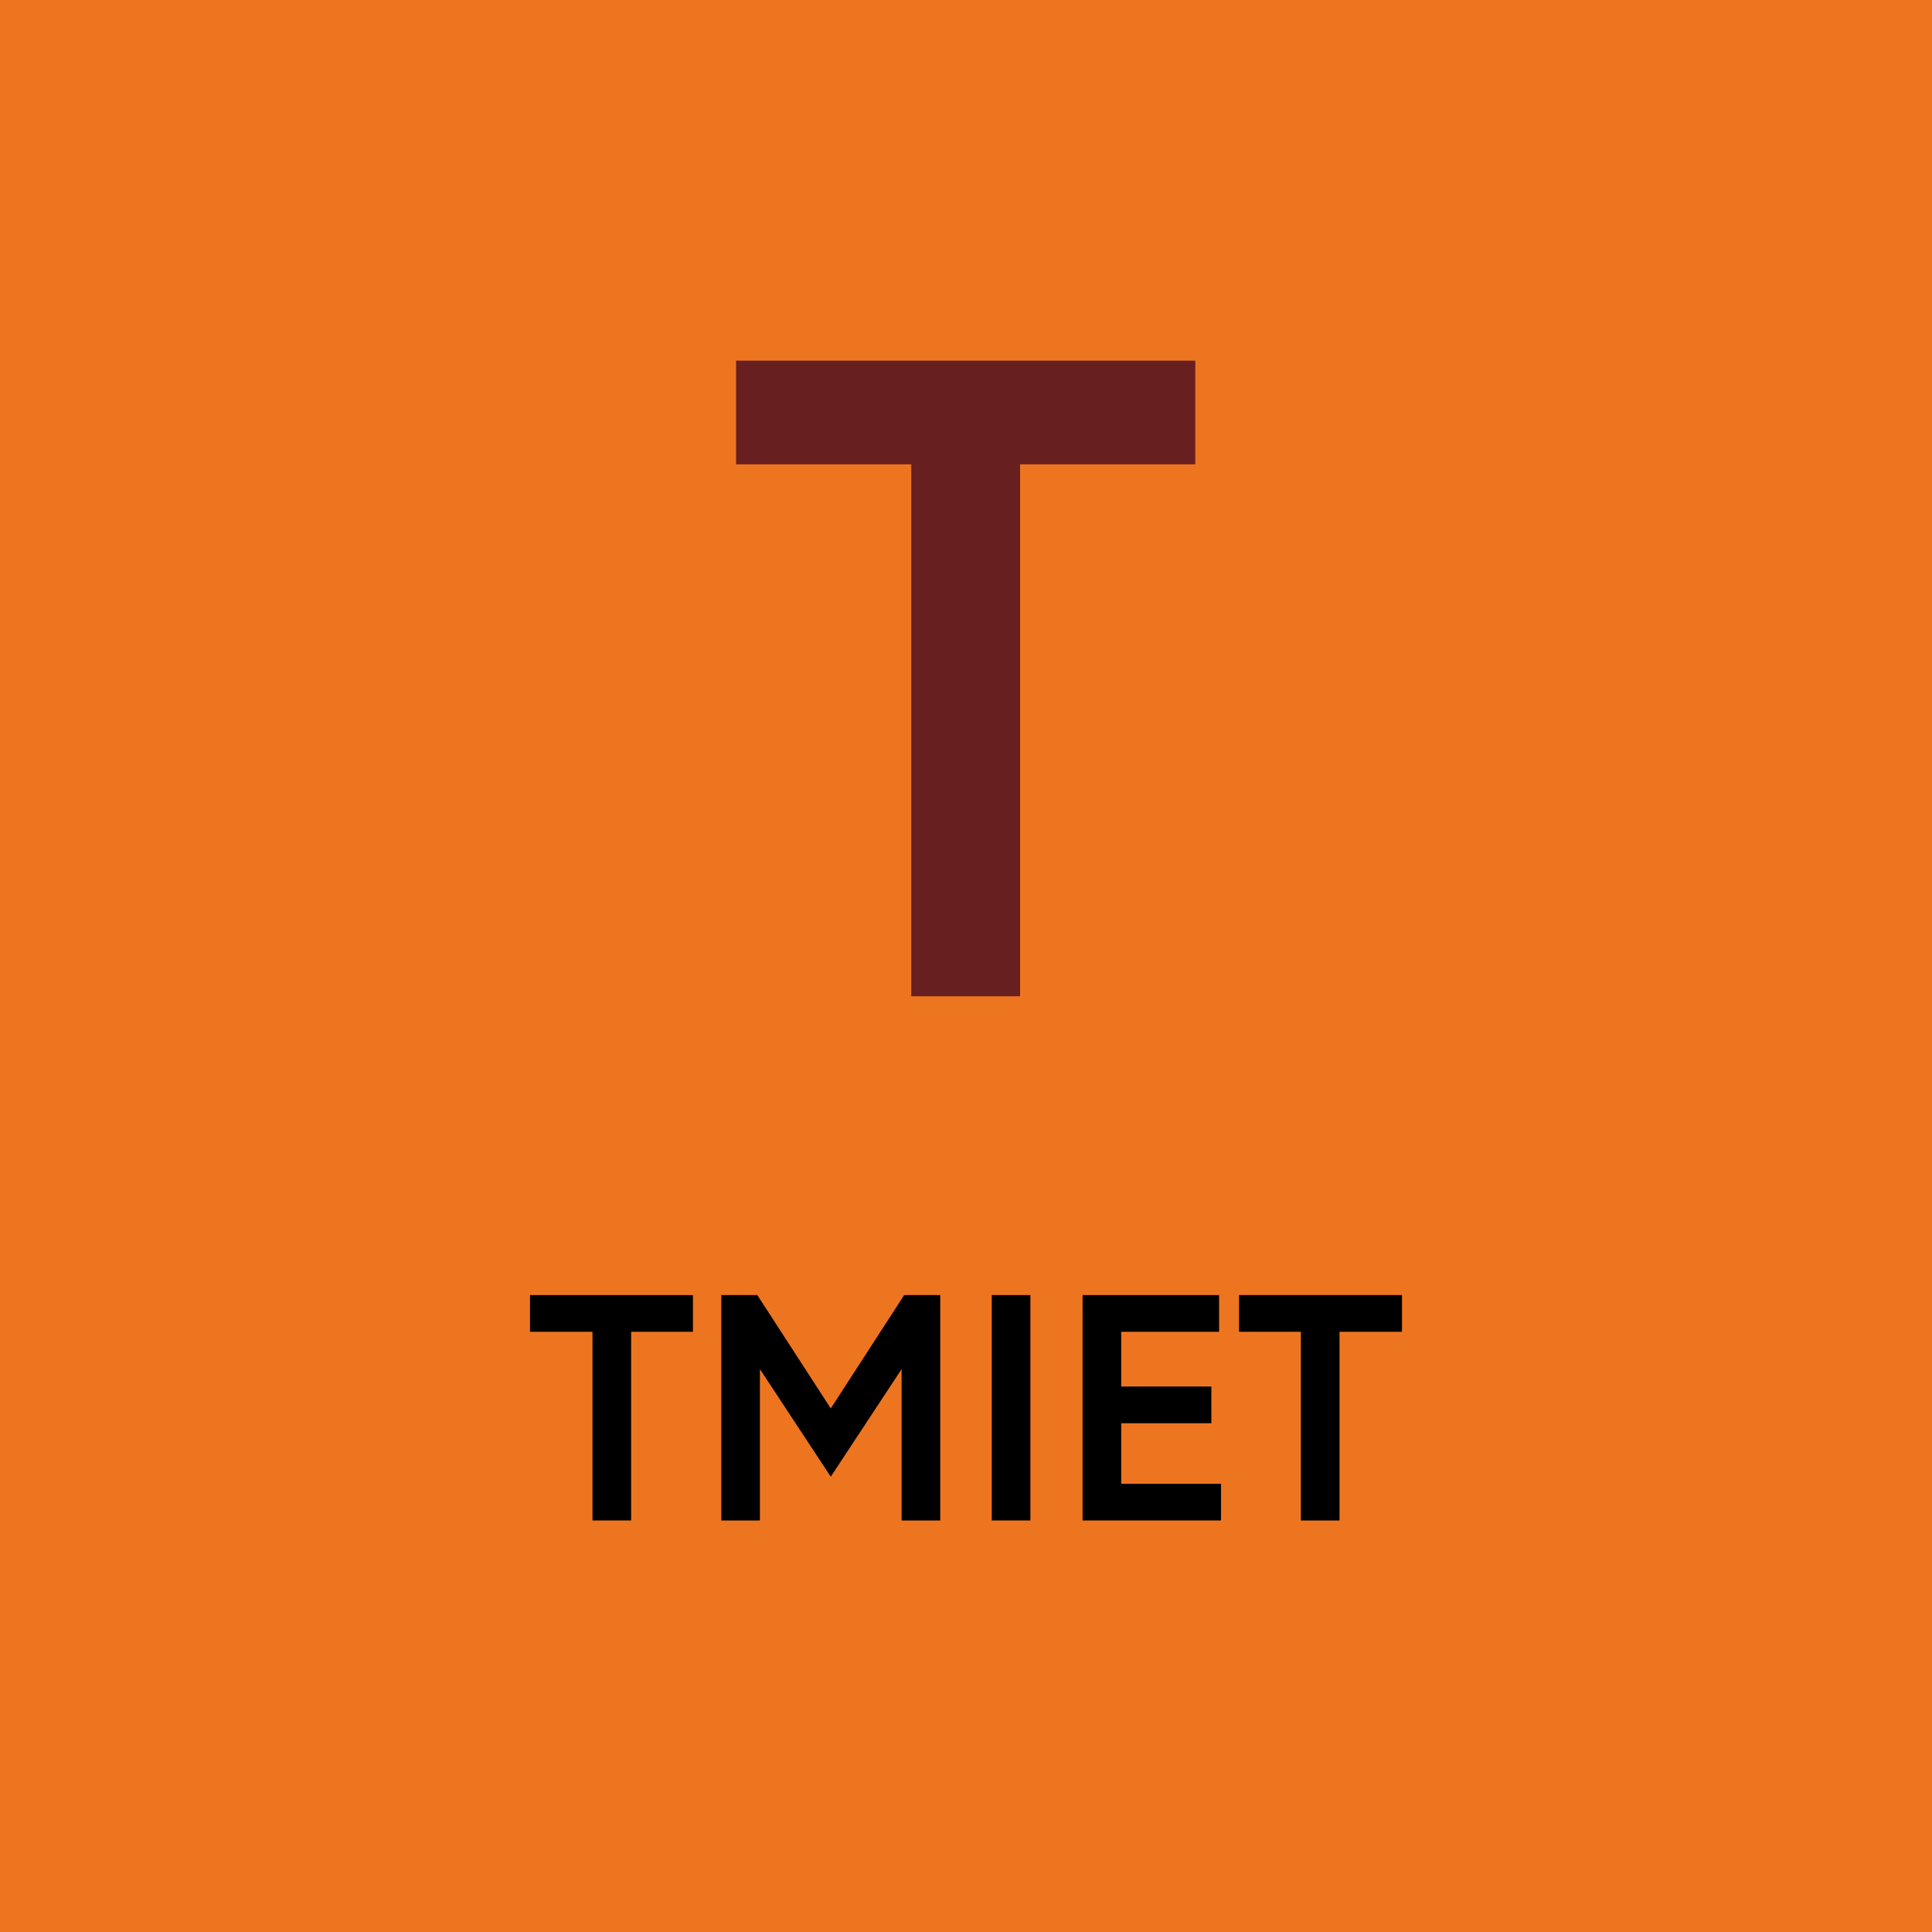 
<!-- Generator: Adobe Illustrator 25.3.1, SVG Export Plug-In . SVG Version: 6.00 Build 0)  -->
<svg version="1.1" id="Layer_1" xmlns="http://www.w3.org/2000/svg" xmlns:xlink="http://www.w3.org/1999/xlink" x="0px" y="0px" viewBox="0 0 300 300" style="enable-background:new 0 0 300 300;" xml:space="preserve">
<style type="text/css">
	.st0{fill:#4F1B59;}
	.st1{fill:#153B63;}
	.st2{fill:#EE7520;}
	.st3{fill:#27BBE0;}
	.st4{fill:#AAC81E;}
	.st5{fill:#9C67A8;}
	.st6{fill:#CCDE78;}
	.st7{fill:#7DD6EC;}
	.st8{fill:#CCCCCC;}
	.st9{fill:#999999;}
	.st10{fill:#DDE9A5;}
	.st11{fill:#10322B;}
	.st12{fill:#FFFFFF;}
	.st13{fill:none;stroke:#FFFFFF;stroke-width:11.02;stroke-miterlimit:10;}
	.st14{fill:#D7C2DC;}
	.st15{fill:#F8C8A6;}
	.st16{fill:#EBE1EE;}
	.st17{fill:#F5AC79;}
	.st18{fill:#FCE3D2;}
	.st19{fill:none;stroke:#EE7520;stroke-width:5.214;stroke-miterlimit:10;}
	.st20{fill:#C4A4CB;}
	.st21{fill:none;stroke:#4F1B59;stroke-width:9.239;stroke-miterlimit:10;}
	.st22{fill:none;stroke:#4F1B59;stroke-width:10;stroke-miterlimit:10;}
	.st23{fill:#671F20;}
	.st24{fill:#561D5A;}
	.st25{fill:#9B67A7;}
	.st26{fill:#A7C834;}
	.st27{fill:#00342A;}
	.st28{fill:#53274E;}
	.st29{fill:#FFFFFF;stroke:#153B63;stroke-width:10;stroke-miterlimit:10;}
	.st30{fill:#FFFFFF;stroke:#EE7520;stroke-width:10;stroke-miterlimit:10;}
	.st31{fill:#FFFFFF;stroke:#671F20;stroke-width:10;stroke-miterlimit:10;}
</style>
<rect x="0" class="st2" width="300" height="300" />
<g>
	<path class="st23" d="M141.5,72.1h-27.2V56h71.3v16.1h-27.2v82.6h-16.9V72.1z" />
</g>
<g>
	<path d="M92,206.8h-9.7v-5.7h25.3v5.7H98v29.3h-6V206.8z" />
	<path d="M117.6,201.1l11.4,17.6l11.4-17.6h5.6v35h-6v-23.5l-11,16.7l-11-16.7v23.5h-6v-35H117.6z" />
	<path d="M154,201.1h6v35h-6V201.1z" />
	<path d="M174.1,215.3h14v5.7h-14v9.4h15.5v5.7h-21.5v-35h21.2v5.7h-15.2V215.3z" />
	<path d="M202.1,206.8h-9.7v-5.7h25.3v5.7h-9.7v29.3h-6V206.8z" />
</g>
</svg>
